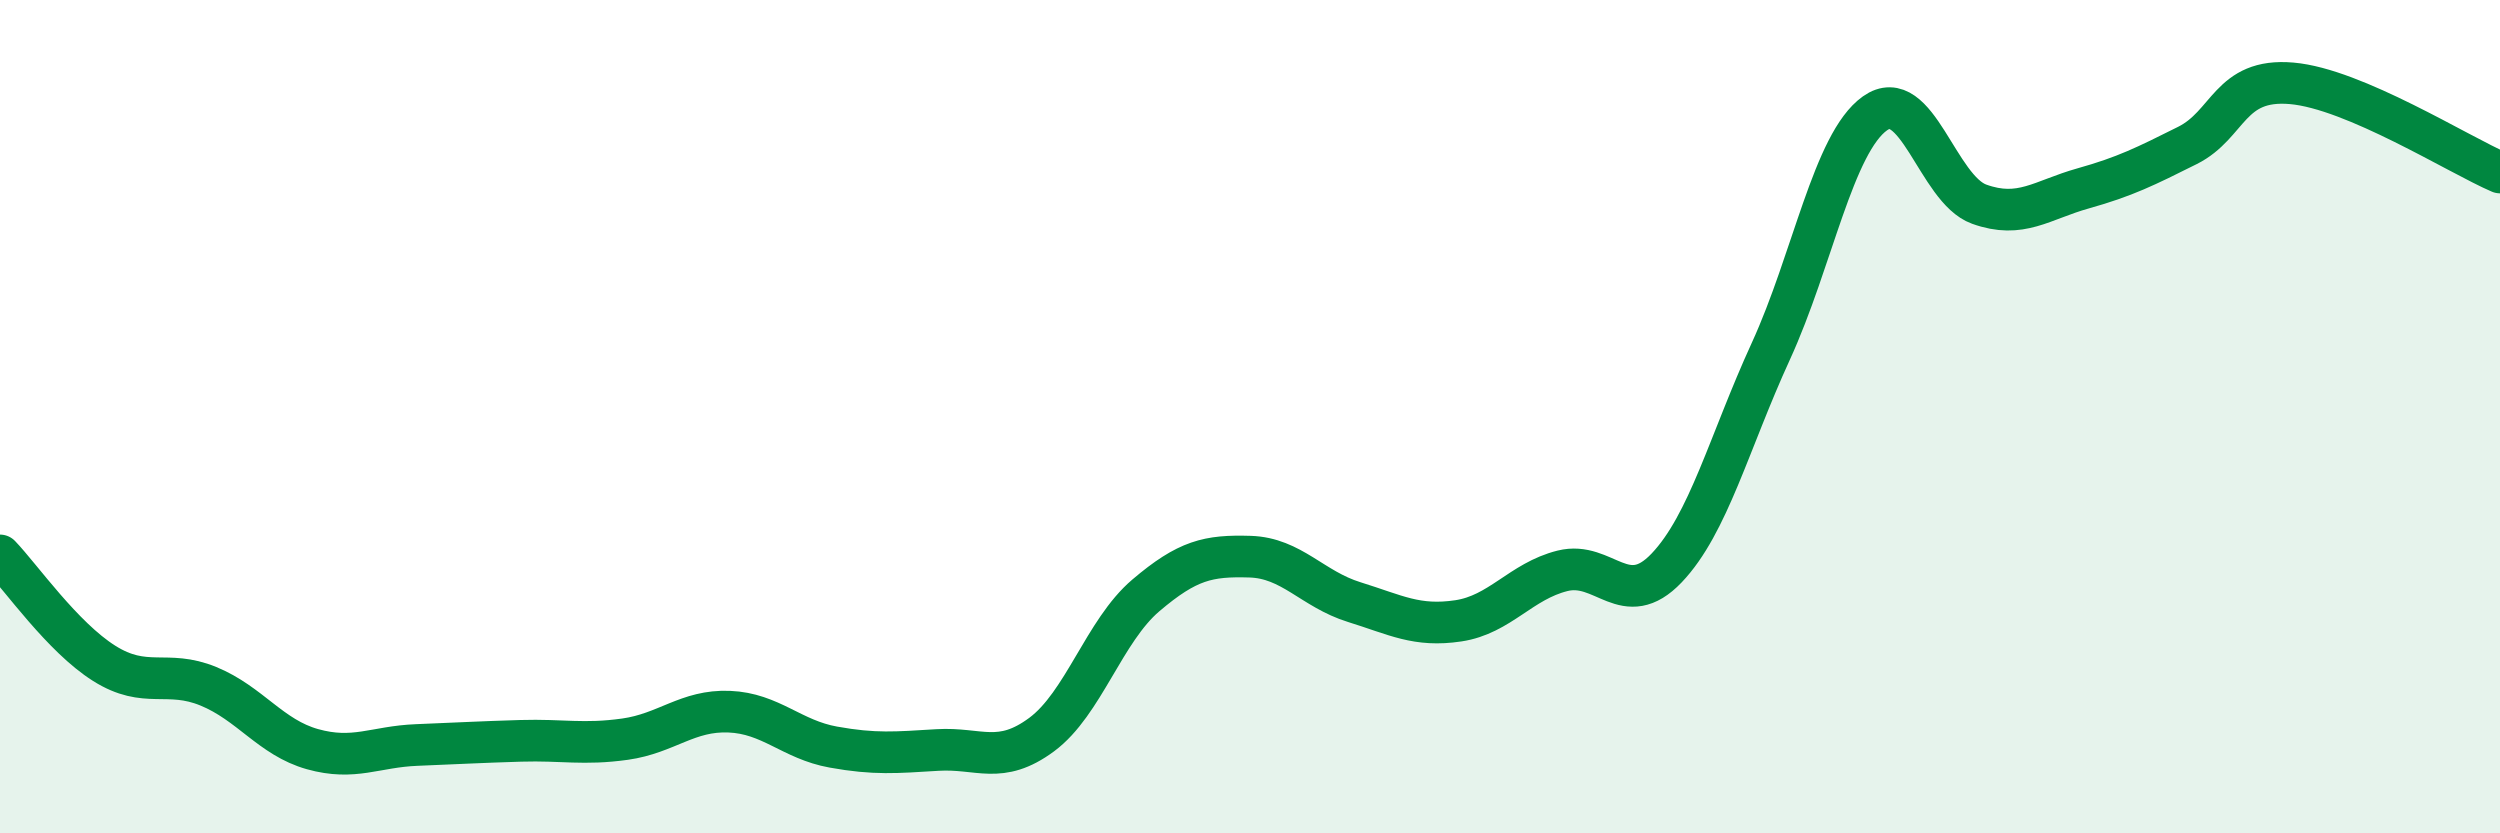 
    <svg width="60" height="20" viewBox="0 0 60 20" xmlns="http://www.w3.org/2000/svg">
      <path
        d="M 0,13.33 C 0.5,13.85 1.5,15.29 2.5,15.92 C 3.5,16.55 4,16.06 5,16.47 C 6,16.88 6.5,17.7 7.5,17.98 C 8.5,18.26 9,17.92 10,17.88 C 11,17.84 11.5,17.81 12.5,17.78 C 13.5,17.75 14,17.88 15,17.74 C 16,17.6 16.5,17.04 17.5,17.08 C 18.5,17.12 19,17.75 20,17.93 C 21,18.11 21.5,18.06 22.5,18 C 23.5,17.94 24,18.37 25,17.63 C 26,16.89 26.5,15.14 27.5,14.29 C 28.5,13.44 29,13.33 30,13.36 C 31,13.39 31.5,14.14 32.5,14.45 C 33.5,14.76 34,15.05 35,14.9 C 36,14.75 36.5,13.95 37.5,13.7 C 38.5,13.45 39,14.68 40,13.63 C 41,12.58 41.5,10.61 42.5,8.43 C 43.5,6.25 44,3.43 45,2.72 C 46,2.01 46.5,4.54 47.5,4.9 C 48.5,5.26 49,4.8 50,4.52 C 51,4.24 51.5,3.99 52.5,3.49 C 53.5,2.99 53.5,1.87 55,2 C 56.5,2.13 59,3.71 60,4.14L60 20L0 20Z"
        fill="#008740"
        opacity="0.1"
        stroke-linecap="round"
        stroke-linejoin="round"
      />
      <path
        d="M 0,13.33 C 0.5,13.85 1.5,15.29 2.5,15.92 C 3.5,16.55 4,16.06 5,16.47 C 6,16.88 6.5,17.7 7.5,17.98 C 8.5,18.26 9,17.92 10,17.88 C 11,17.84 11.5,17.81 12.5,17.78 C 13.5,17.75 14,17.88 15,17.74 C 16,17.6 16.5,17.04 17.5,17.08 C 18.5,17.12 19,17.75 20,17.93 C 21,18.11 21.5,18.06 22.5,18 C 23.5,17.94 24,18.37 25,17.63 C 26,16.89 26.5,15.14 27.5,14.29 C 28.5,13.44 29,13.33 30,13.36 C 31,13.39 31.5,14.14 32.5,14.45 C 33.5,14.76 34,15.05 35,14.9 C 36,14.75 36.5,13.95 37.5,13.7 C 38.5,13.45 39,14.68 40,13.63 C 41,12.58 41.5,10.61 42.5,8.43 C 43.5,6.25 44,3.43 45,2.72 C 46,2.01 46.5,4.54 47.5,4.9 C 48.5,5.26 49,4.8 50,4.52 C 51,4.24 51.5,3.99 52.5,3.49 C 53.5,2.99 53.5,1.87 55,2 C 56.5,2.13 59,3.71 60,4.14"
        stroke="#008740"
        stroke-width="1"
        fill="none"
        stroke-linecap="round"
        stroke-linejoin="round"
      />
    </svg>
  